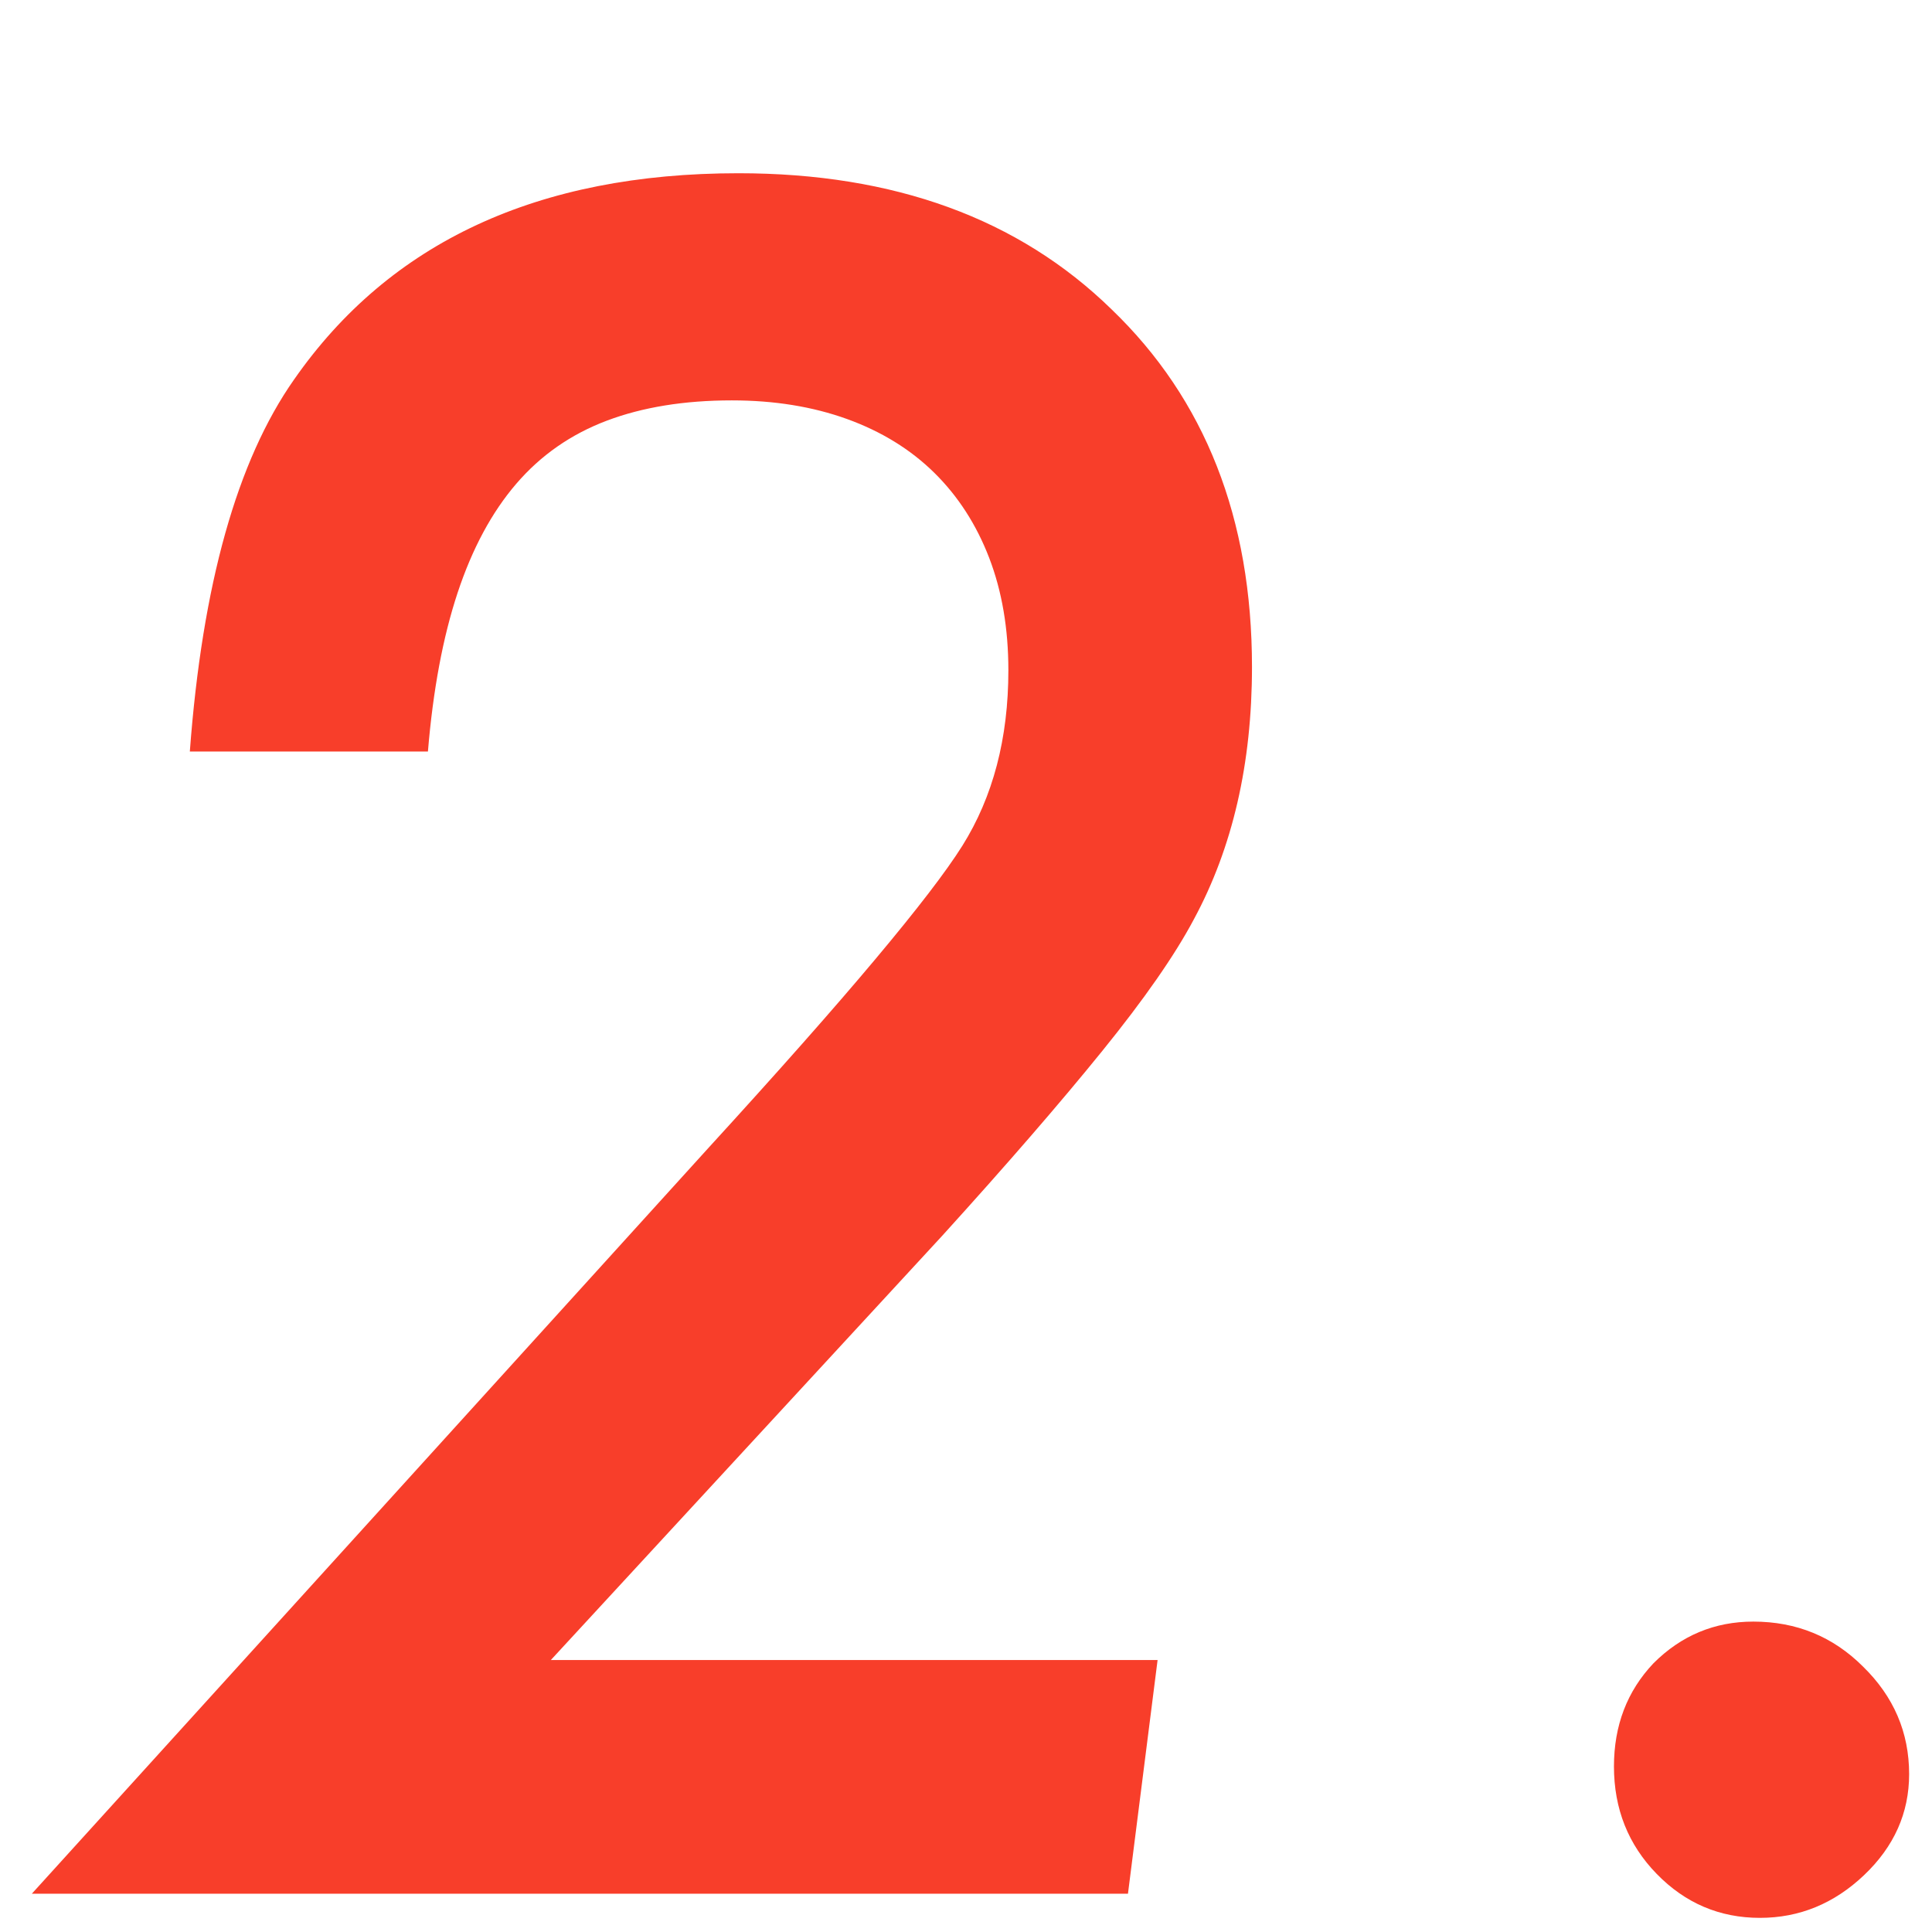 <?xml version="1.0" encoding="utf-8"?>
<!-- Generator: Adobe Illustrator 15.0.0, SVG Export Plug-In  -->
<!DOCTYPE svg PUBLIC "-//W3C//DTD SVG 1.1//EN" "http://www.w3.org/Graphics/SVG/1.1/DTD/svg11.dtd">
<svg version="1.1"
	 xmlns="http://www.w3.org/2000/svg" xmlns:xlink="http://www.w3.org/1999/xlink" xmlns:a="http://ns.adobe.com/AdobeSVGViewerExtensions/3.0/"
	 x="0px" y="0px" width="160px" height="160px" viewBox="-2.636 -14.347 160 160"
	 overflow="visible" enable-background="new -2.636 -14.347 160 160" xml:space="preserve">
<defs>
</defs>
<g>
	<g>
		<path fill="#F83E2A" d="M93.231,123.128l-2.454,19.355H0l55.975-61.7c5.816-6.361,10.45-11.601,13.903-15.721
			c3.453-4.119,5.846-7.238,7.179-9.359c2.545-4.058,3.816-8.905,3.816-14.539c0-3.453-0.531-6.557-1.59-9.314
			c-1.061-2.756-2.576-5.103-4.543-7.042c-1.969-1.938-4.377-3.422-7.224-4.452c-2.848-1.029-6.029-1.545-9.542-1.545
			c-3.938,0-7.392,0.561-10.359,1.681c-2.969,1.122-5.468,2.862-7.497,5.226c-2.03,2.362-3.65,5.376-4.862,9.041
			c-1.212,3.666-2.03,8.042-2.453,13.131H13.085c1.029-13.812,3.907-24.08,8.632-30.805C29.653,5.695,41.92,0,58.52,0
			c12.903,0,23.201,3.757,30.896,11.269c7.753,7.451,11.632,17.326,11.632,29.623c0,7.996-1.606,14.964-4.816,20.899
			c-1.576,2.97-4.105,6.604-7.588,10.904c-3.484,4.303-7.892,9.392-13.221,15.267l-32.44,35.166H93.231z"/>
		<path fill="#F83E2A" d="M155.47,132.578c0,3.212-1.242,5.998-3.726,8.36c-2.484,2.362-5.361,3.544-8.633,3.544
			c-3.332,0-6.179-1.213-8.541-3.635c-2.363-2.423-3.545-5.392-3.545-8.905c0-3.392,1.091-6.239,3.271-8.542
			c2.302-2.302,5.058-3.453,8.27-3.453c3.574,0,6.602,1.243,9.087,3.726C154.197,126.158,155.47,129.125,155.47,132.578z"/>
	</g>
</g>
</svg>
